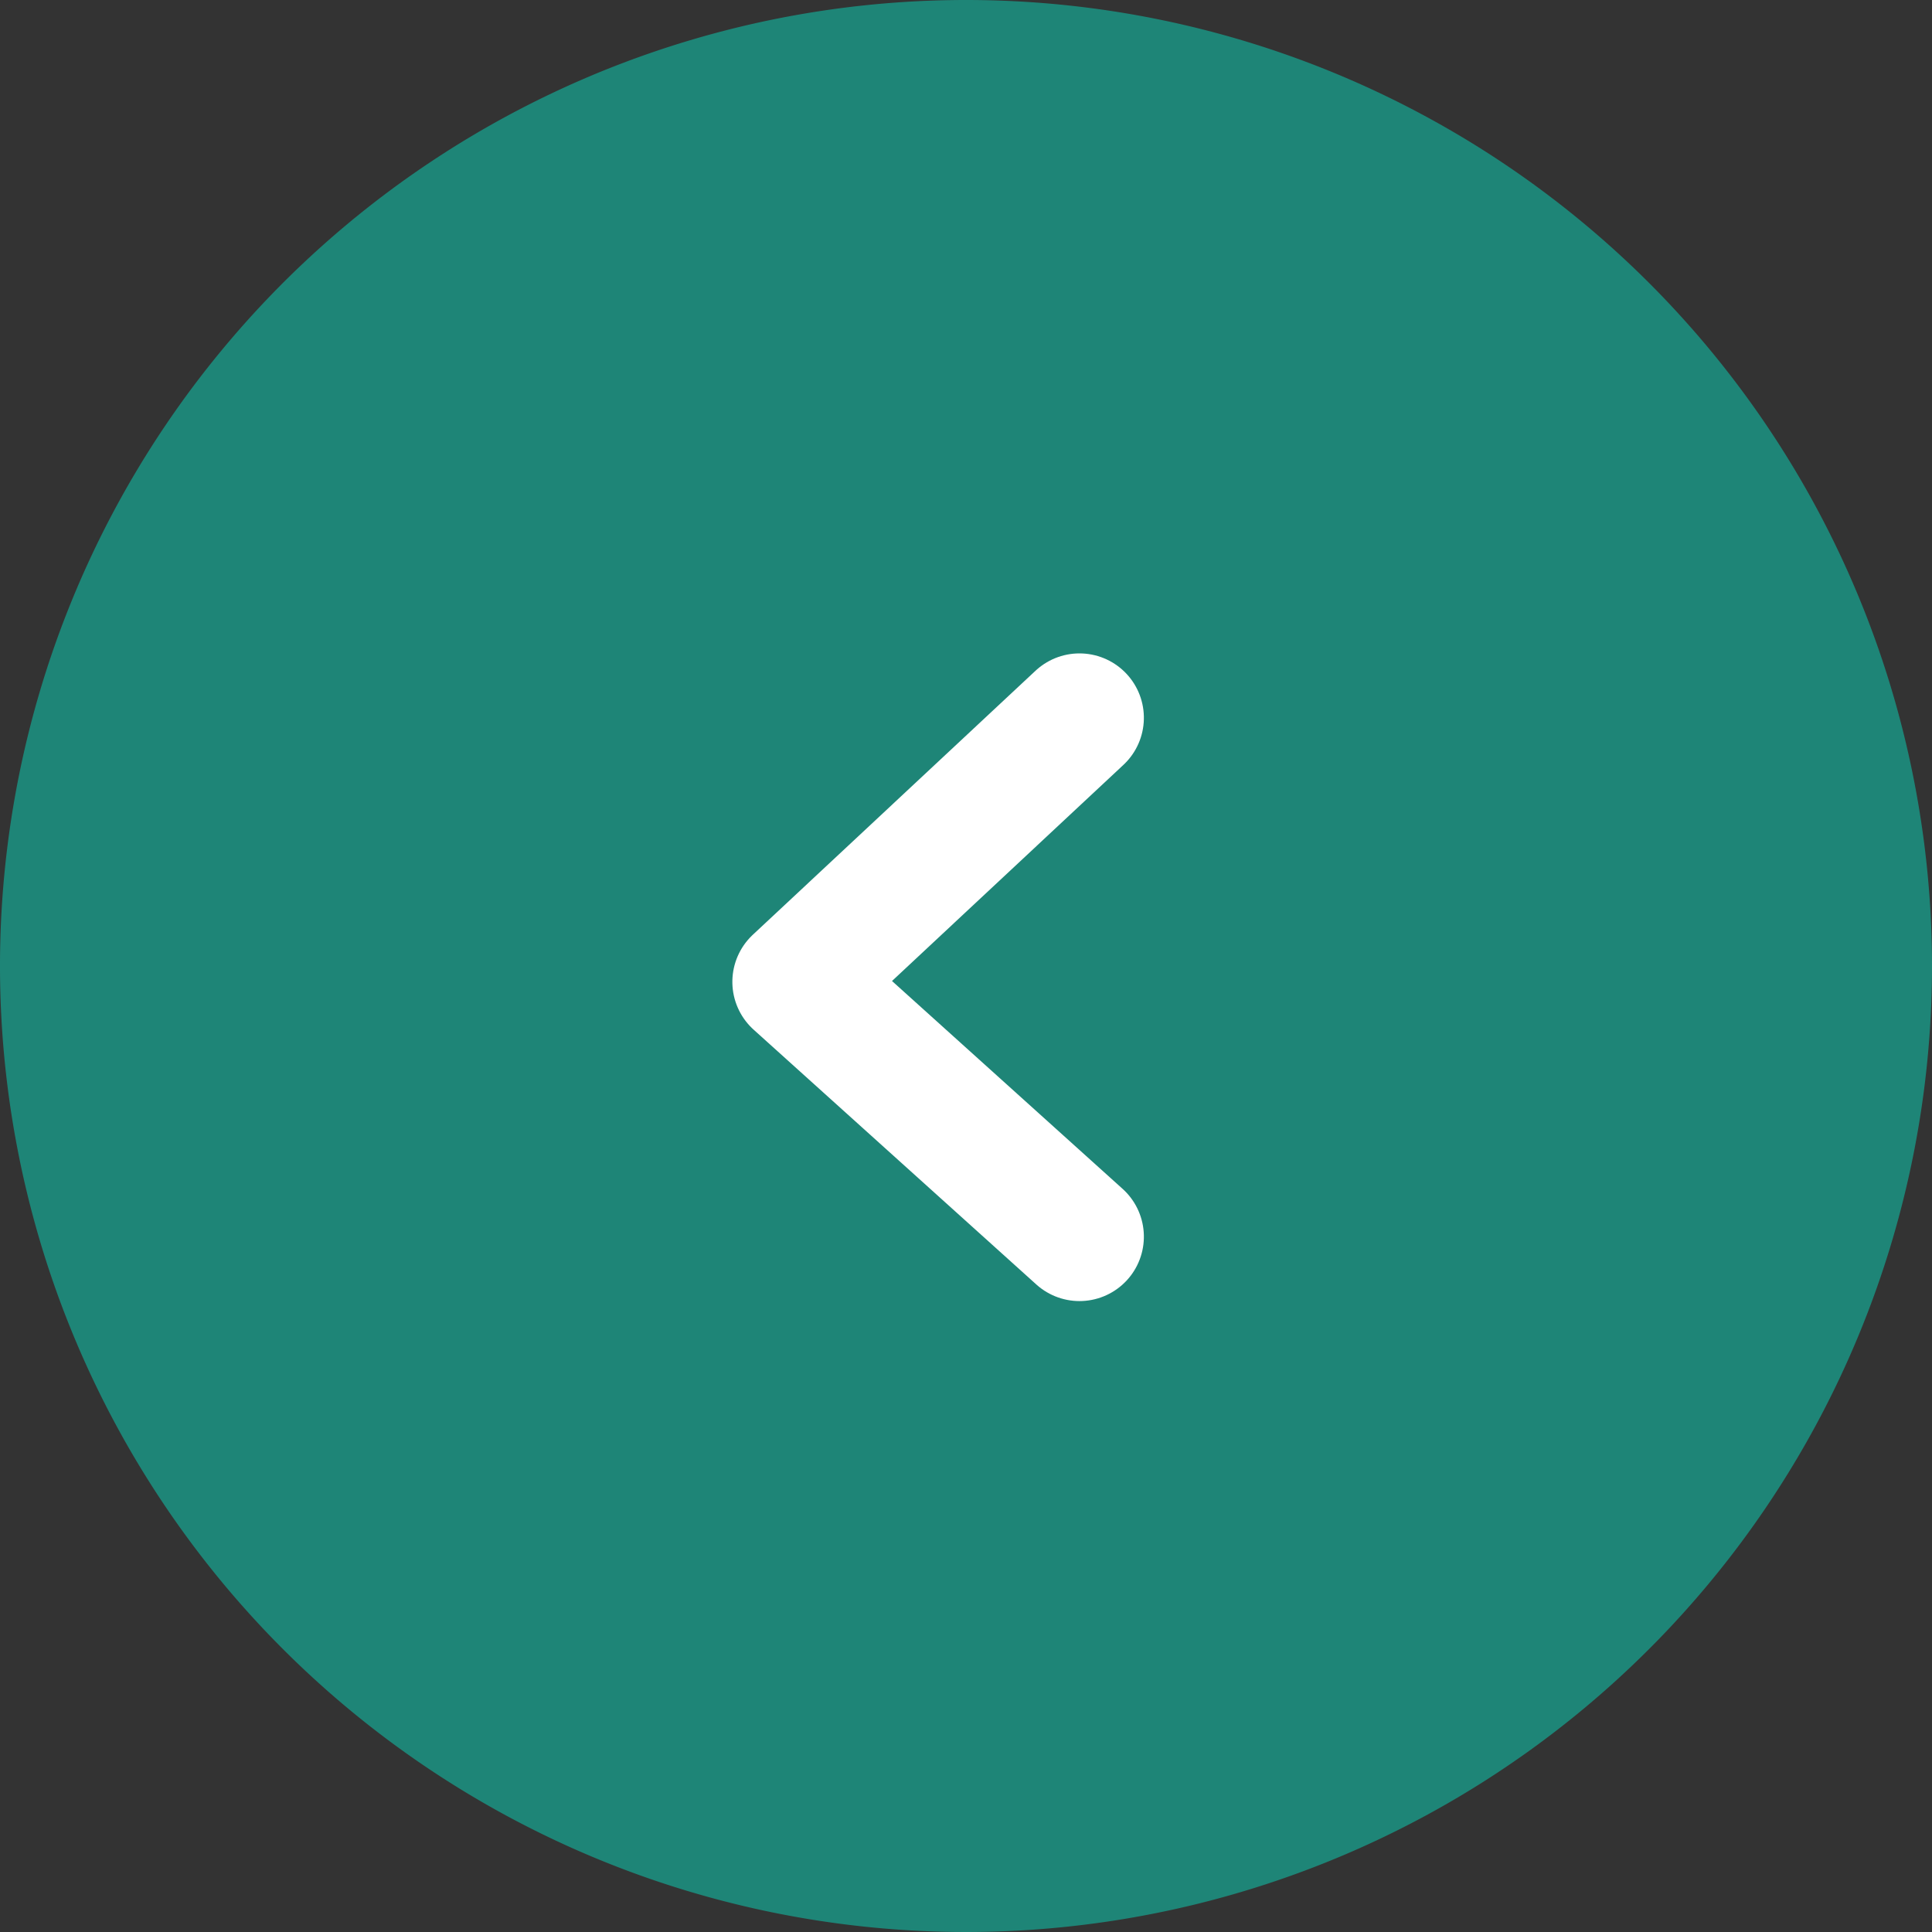 <svg xmlns="http://www.w3.org/2000/svg" width="30" height="30" viewBox="0 0 30 30">
  <rect x="0" y="0" width="30" height="30" fill="#333333" stroke="none"/>
  <g id="Сгруппировать_3045" data-name="Сгруппировать 3045" transform="translate(30) rotate(90)">
    <path id="Контур_5362" data-name="Контур 5362" d="M15,0A15,15,0,1,1,0,15,15,15,0,0,1,15,0Z" fill="#0ad6bb" opacity="0.504"/>
    <path id="Контур_2489" data-name="Контур 2489" d="M0,0,4.1,4.39,8.057,0" transform="translate(11.146 13.238)" fill="none" stroke="#fff" stroke-linecap="round" stroke-linejoin="round" stroke-width="2"/>
  </g>
</svg>
